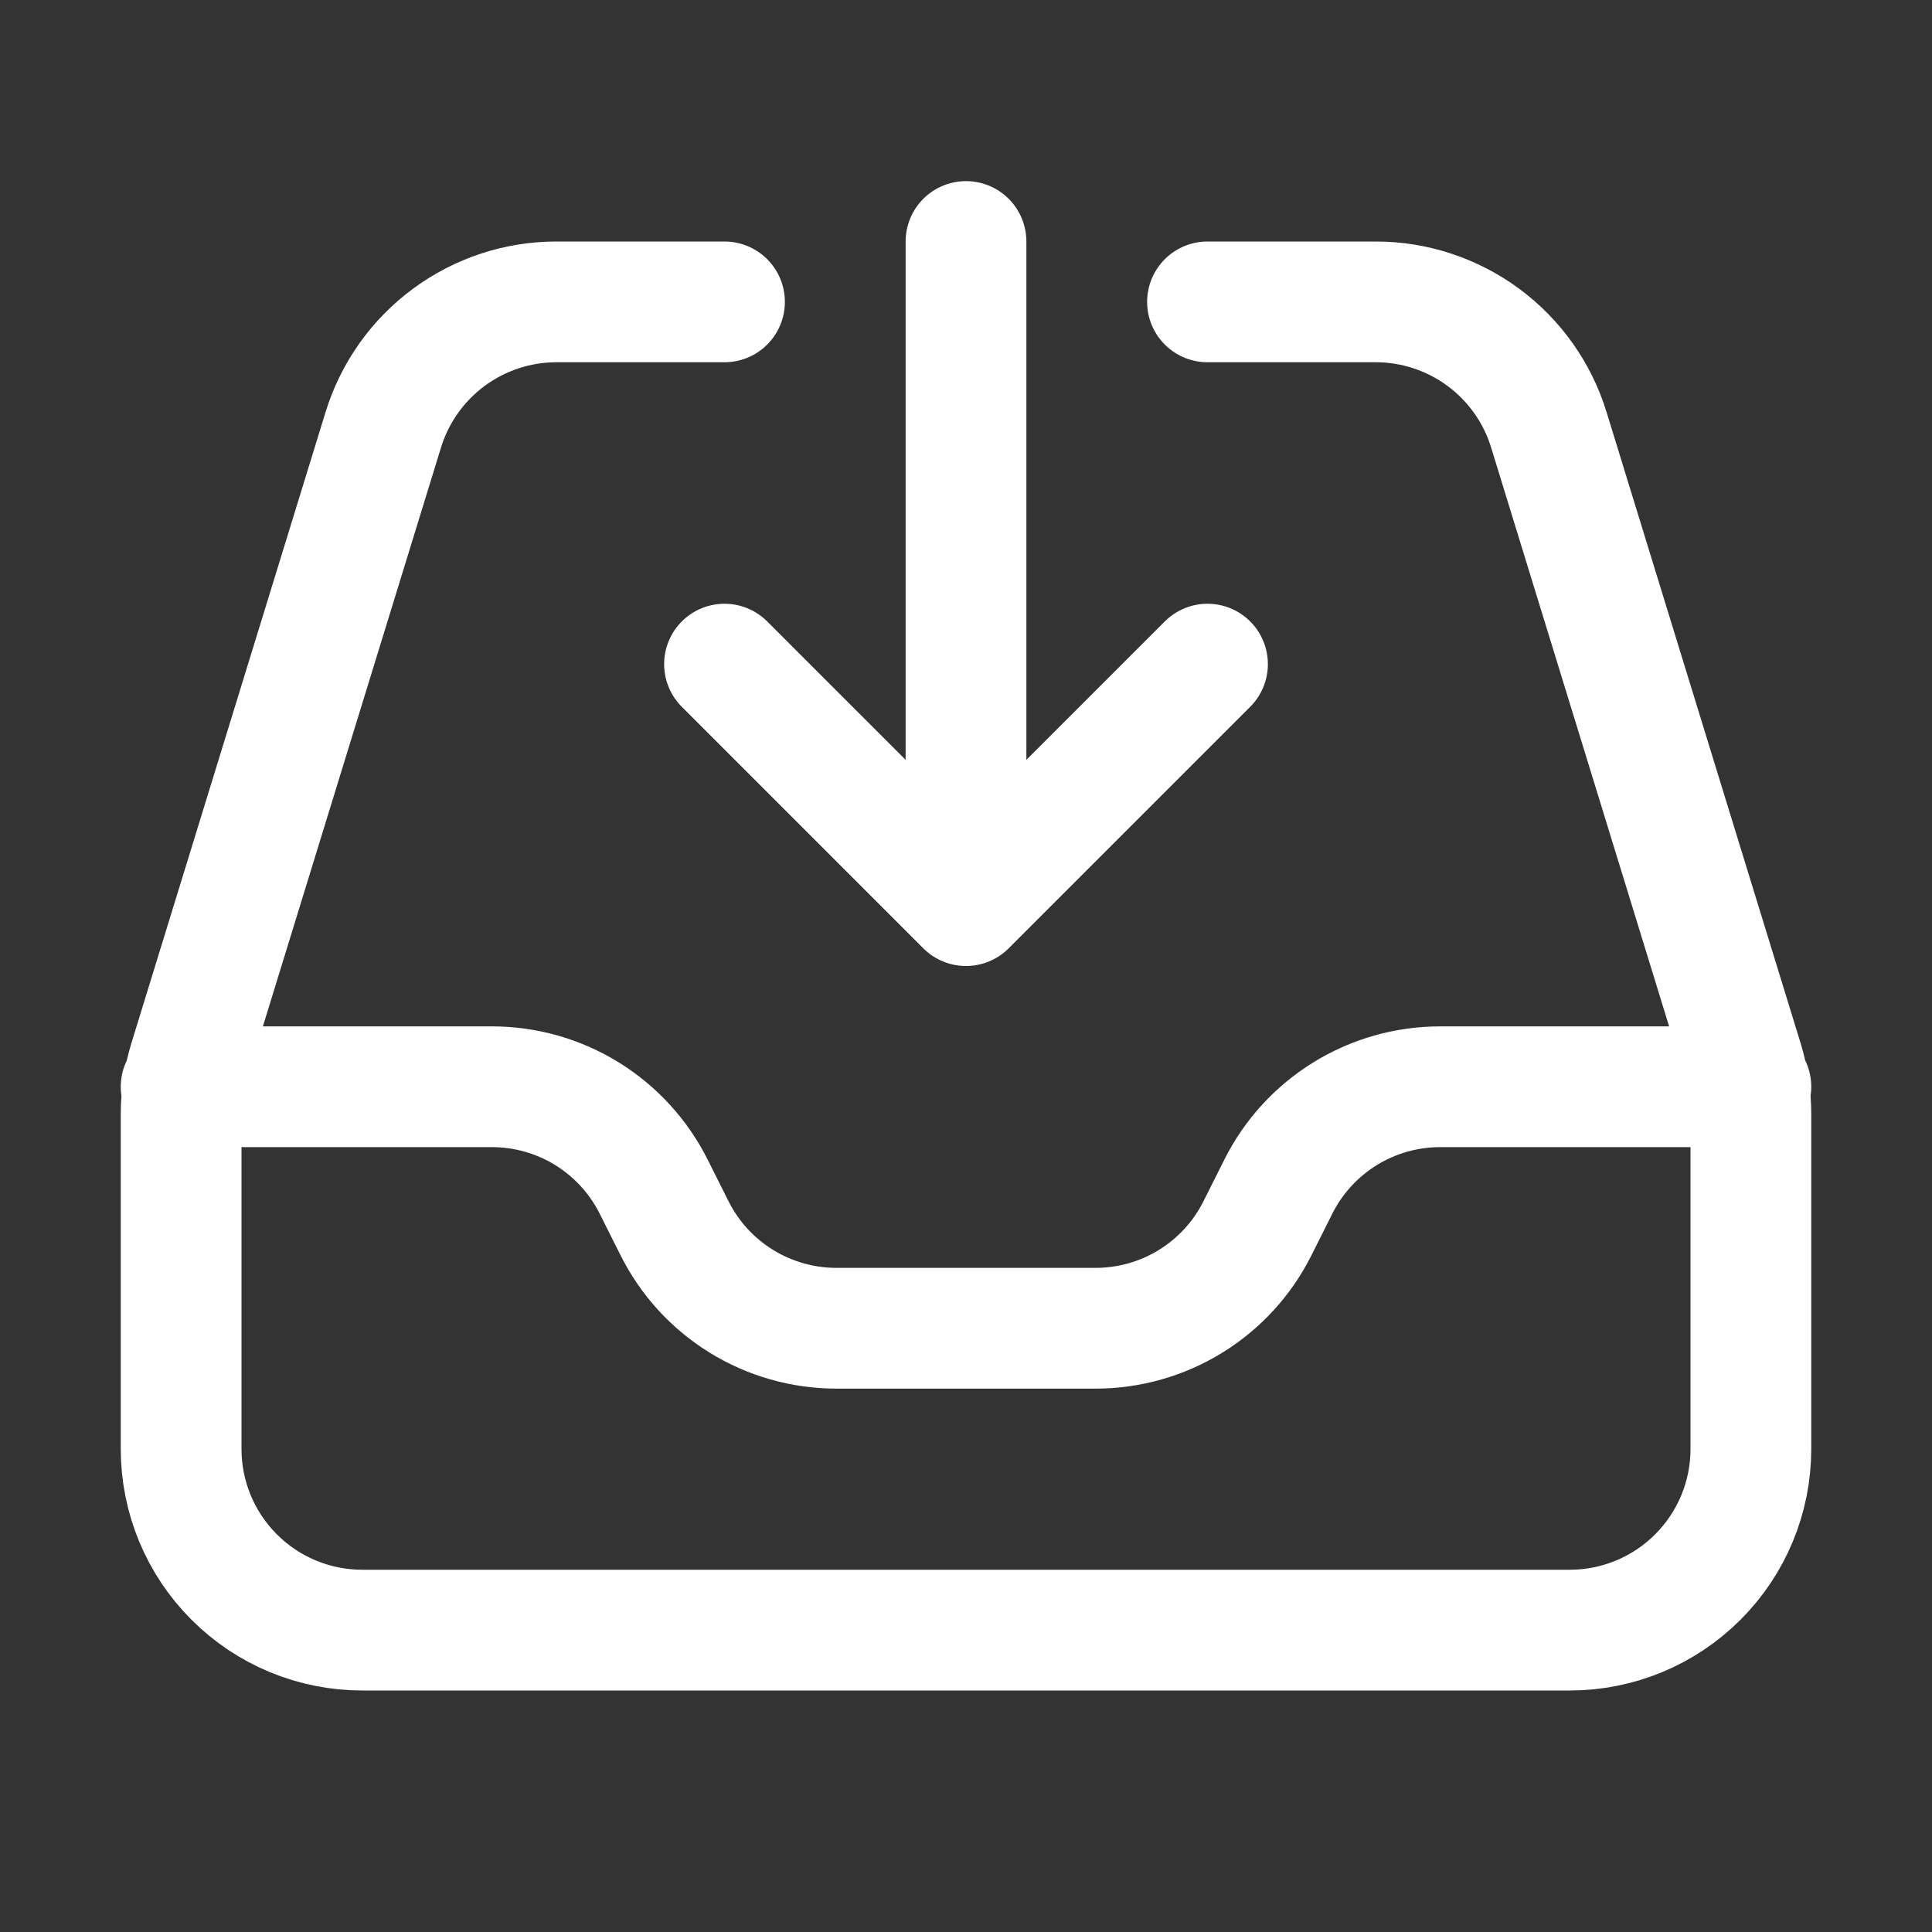 <svg width="32" height="32" viewBox="0 0 32 32" fill="none" xmlns="http://www.w3.org/2000/svg">
<rect x="0" y="0" width="32" height="32" fill="#333333" stroke="none"/>
<path d="M12 5H9.216C8.575 5 7.95 5.206 7.434 5.587C6.918 5.968 6.538 6.504 6.349 7.117L3.133 17.569C3.045 17.855 3 18.152 3 18.451V24C3 24.796 3.316 25.559 3.879 26.121C4.441 26.684 5.204 27 6 27H26C26.796 27 27.559 26.684 28.121 26.121C28.684 25.559 29 24.796 29 24V18.451C29 18.152 28.955 17.855 28.867 17.569L25.653 7.117C25.465 6.504 25.084 5.968 24.569 5.587C24.052 5.206 23.428 5 22.787 5H20M3 18H8.147C8.704 18 9.25 18.155 9.724 18.448C10.197 18.741 10.58 19.16 10.829 19.659L11.171 20.341C11.42 20.84 11.803 21.259 12.277 21.552C12.751 21.845 13.297 22 13.855 22H18.145C18.703 22 19.249 21.845 19.723 21.552C20.197 21.259 20.58 20.84 20.829 20.341L21.171 19.659C21.42 19.16 21.803 18.741 22.277 18.448C22.751 18.155 23.297 18 23.855 18H29M16 4V15M16 15L12 11M16 15L20 11" stroke="white" stroke-width="2" stroke-linecap="round" stroke-linejoin="round"/>
</svg>
